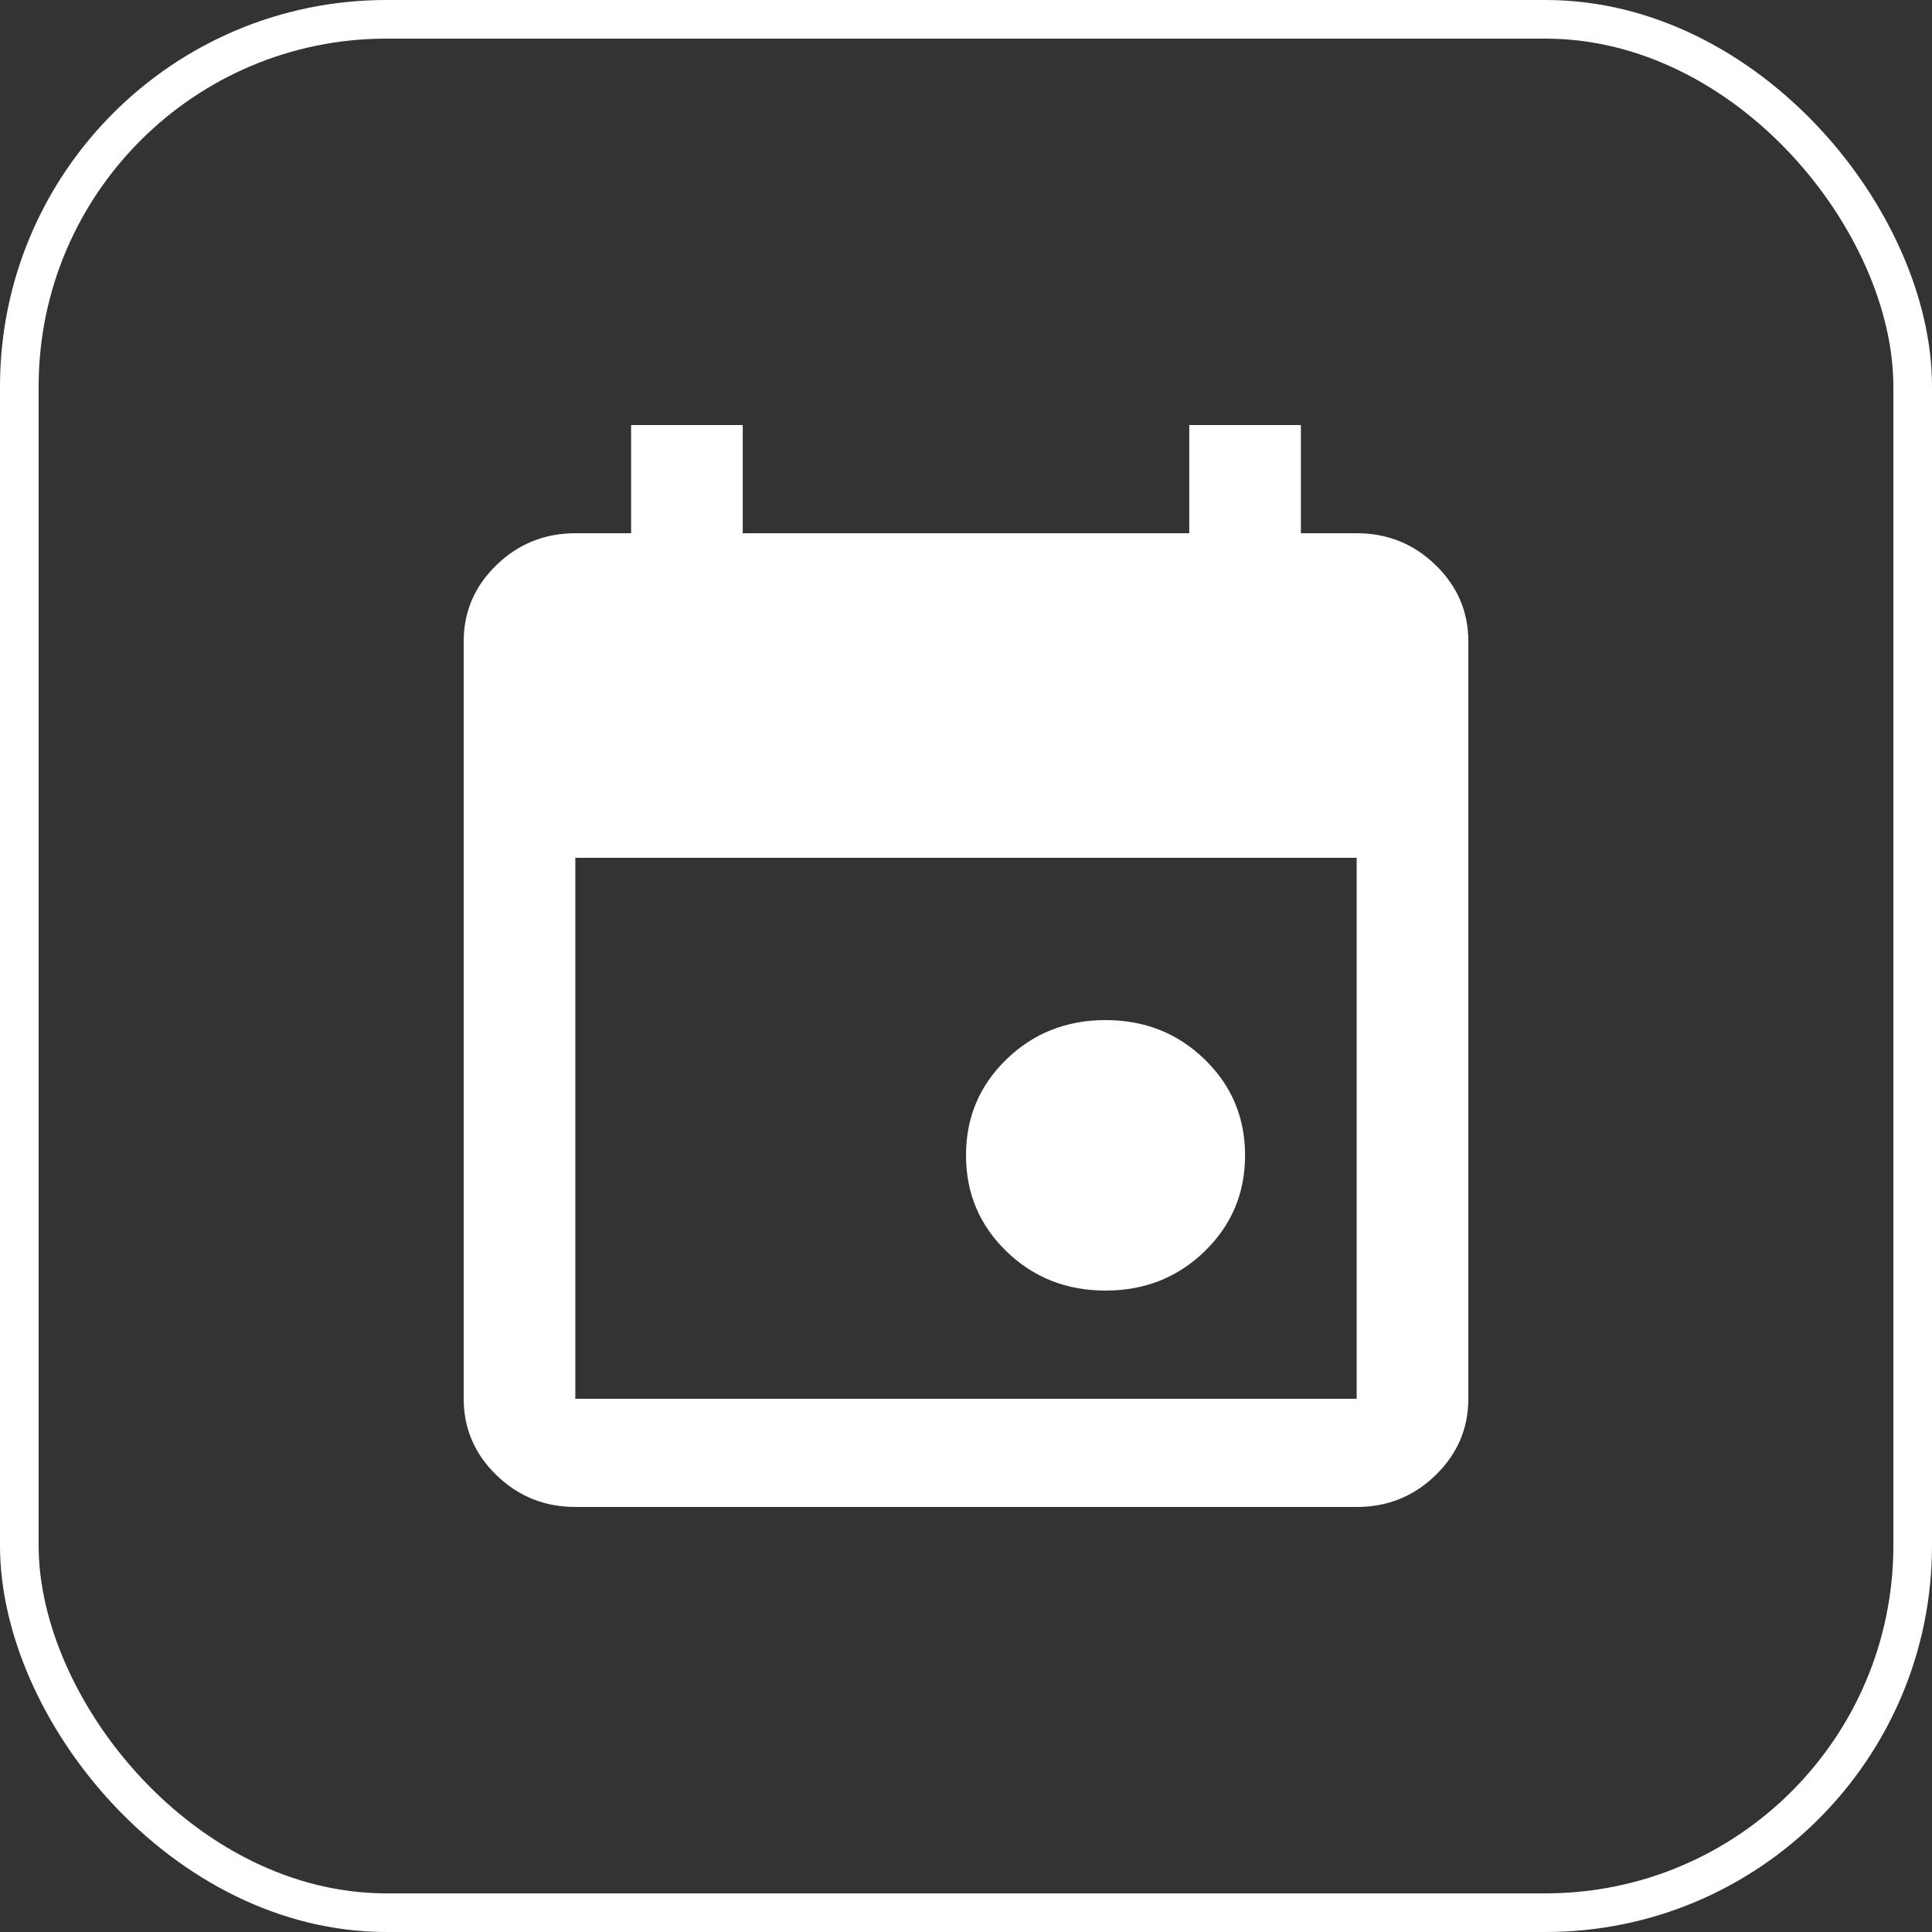 <?xml version="1.0" encoding="UTF-8"?> <svg xmlns="http://www.w3.org/2000/svg" width="50" height="50" viewBox="0 0 50 50" fill="none"><rect x="0" y="0" width="50" height="50" fill="#333333" stroke="none"/><rect x="0.5" y="0.5" width="49" height="49" rx="9.5" stroke="white"></rect><path d="M28.611 33.4C27.6 33.4 26.745 33.062 26.047 32.385C25.349 31.708 25 30.88 25 29.9C25 28.92 25.349 28.092 26.047 27.415C26.745 26.738 27.6 26.4 28.611 26.4C29.622 26.4 30.477 26.738 31.175 27.415C31.873 28.092 32.222 28.92 32.222 29.9C32.222 30.88 31.873 31.708 31.175 32.385C30.477 33.062 29.622 33.4 28.611 33.4ZM14.889 39C14.094 39 13.415 38.726 12.849 38.178C12.284 37.63 12.001 36.971 12 36.2V16.6C12 15.83 12.283 15.171 12.849 14.623C13.416 14.075 14.095 13.801 14.889 13.8H16.333V11H19.222V13.8H30.778V11H33.667V13.8H35.111C35.906 13.8 36.586 14.074 37.152 14.623C37.718 15.172 38.001 15.831 38 16.6V36.2C38 36.97 37.717 37.629 37.152 38.178C36.587 38.727 35.907 39.001 35.111 39H14.889ZM14.889 36.2H35.111V22.2H14.889V36.2Z" fill="white"></path></svg> 